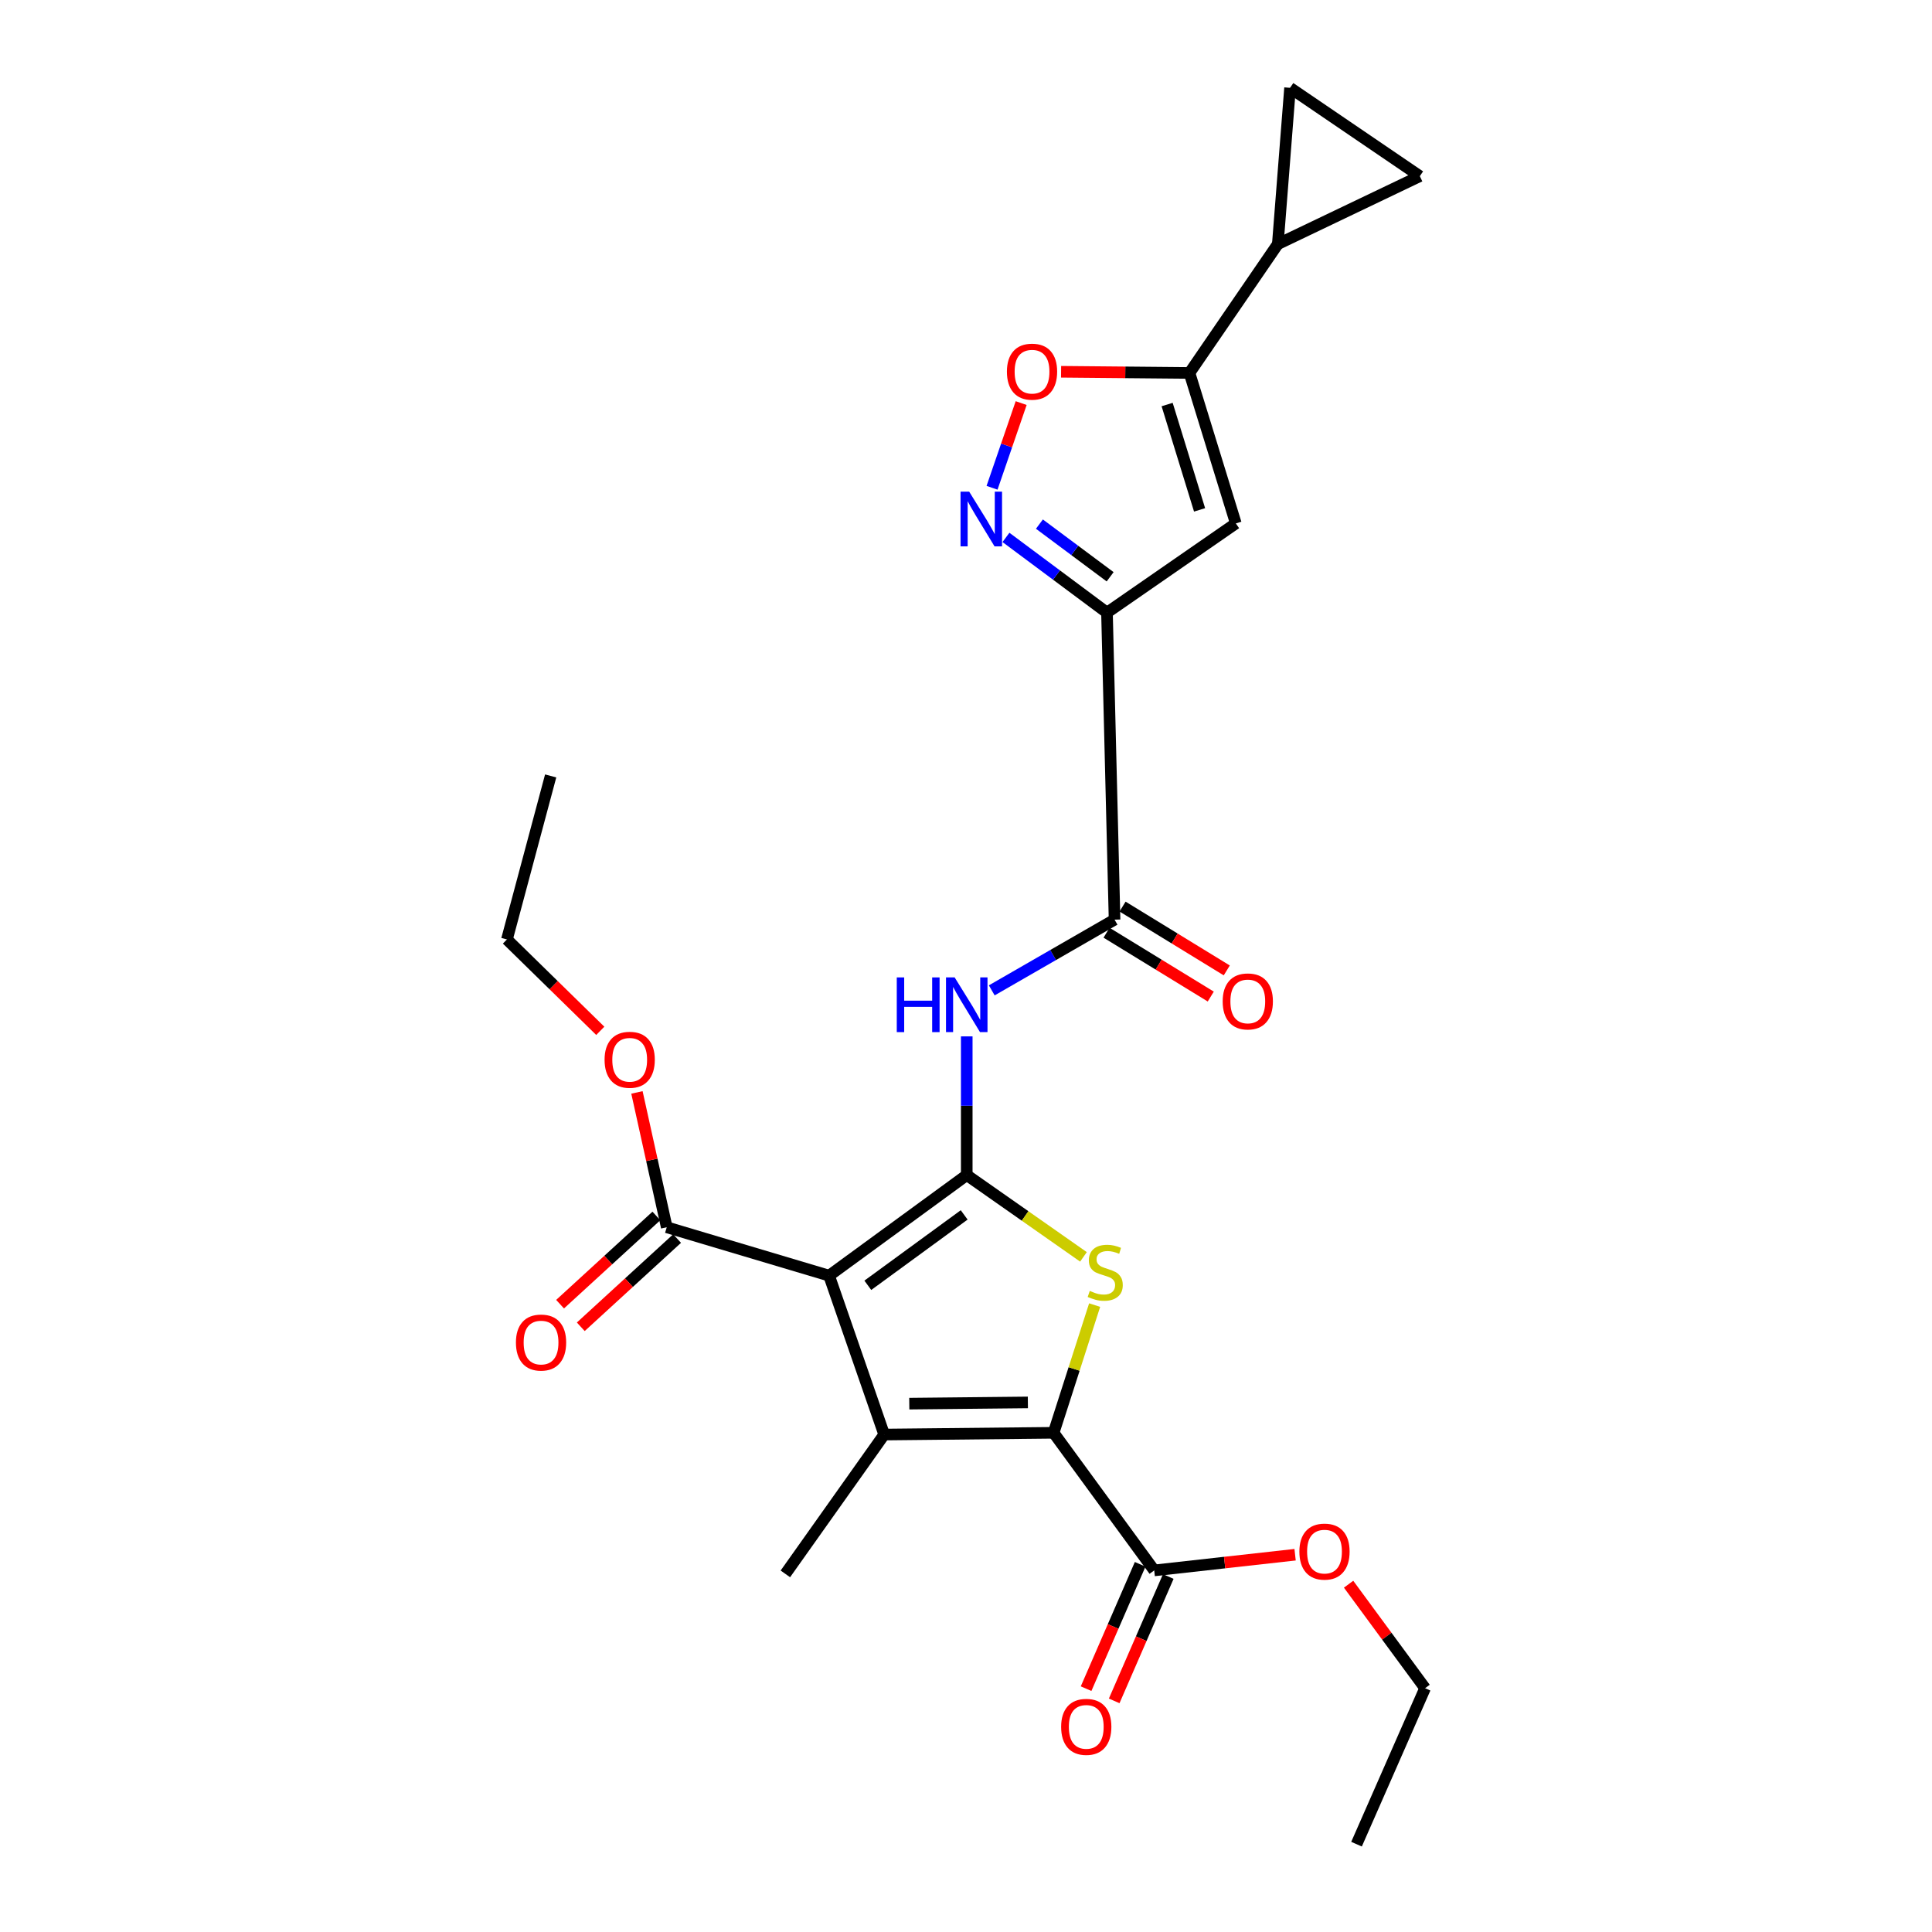 <?xml version='1.0' encoding='iso-8859-1'?>
<svg version='1.1' baseProfile='full'
              xmlns='http://www.w3.org/2000/svg'
                      xmlns:rdkit='http://www.rdkit.org/xml'
                      xmlns:xlink='http://www.w3.org/1999/xlink'
                  xml:space='preserve'
width='1000px' height='1000px' viewBox='0 0 1000 1000'>
<!-- END OF HEADER -->
<rect style='opacity:1.0;fill:#FFFFFF;stroke:none' width='1000' height='1000' x='0' y='0'> </rect>
<path class='bond-0' d='M 500.388,608.214 L 429.135,660.272' style='fill:none;fill-rule:evenodd;stroke:#000000;stroke-width:6px;stroke-linecap:butt;stroke-linejoin:miter;stroke-opacity:1' />
<path class='bond-0' d='M 499.058,628.832 L 449.181,665.272' style='fill:none;fill-rule:evenodd;stroke:#000000;stroke-width:6px;stroke-linecap:butt;stroke-linejoin:miter;stroke-opacity:1' />
<path class='bond-3' d='M 500.388,608.214 L 530.592,629.382' style='fill:none;fill-rule:evenodd;stroke:#000000;stroke-width:6px;stroke-linecap:butt;stroke-linejoin:miter;stroke-opacity:1' />
<path class='bond-3' d='M 530.592,629.382 L 560.795,650.551' style='fill:none;fill-rule:evenodd;stroke:#CCCC00;stroke-width:6px;stroke-linecap:butt;stroke-linejoin:miter;stroke-opacity:1' />
<path class='bond-6' d='M 500.388,608.214 L 500.388,572.322' style='fill:none;fill-rule:evenodd;stroke:#000000;stroke-width:6px;stroke-linecap:butt;stroke-linejoin:miter;stroke-opacity:1' />
<path class='bond-6' d='M 500.388,572.322 L 500.388,536.431' style='fill:none;fill-rule:evenodd;stroke:#0000FF;stroke-width:6px;stroke-linecap:butt;stroke-linejoin:miter;stroke-opacity:1' />
<path class='bond-1' d='M 429.135,660.272 L 457.654,742.524' style='fill:none;fill-rule:evenodd;stroke:#000000;stroke-width:6px;stroke-linecap:butt;stroke-linejoin:miter;stroke-opacity:1' />
<path class='bond-11' d='M 429.135,660.272 L 345.104,635.226' style='fill:none;fill-rule:evenodd;stroke:#000000;stroke-width:6px;stroke-linecap:butt;stroke-linejoin:miter;stroke-opacity:1' />
<path class='bond-19' d='M 457.654,742.524 L 406.503,814.64' style='fill:none;fill-rule:evenodd;stroke:#000000;stroke-width:6px;stroke-linecap:butt;stroke-linejoin:miter;stroke-opacity:1' />
<path class='bond-26' d='M 457.654,742.524 L 545.343,741.616' style='fill:none;fill-rule:evenodd;stroke:#000000;stroke-width:6px;stroke-linecap:butt;stroke-linejoin:miter;stroke-opacity:1' />
<path class='bond-26' d='M 470.643,726.525 L 532.025,725.89' style='fill:none;fill-rule:evenodd;stroke:#000000;stroke-width:6px;stroke-linecap:butt;stroke-linejoin:miter;stroke-opacity:1' />
<path class='bond-2' d='M 545.343,741.616 L 555.962,708.564' style='fill:none;fill-rule:evenodd;stroke:#000000;stroke-width:6px;stroke-linecap:butt;stroke-linejoin:miter;stroke-opacity:1' />
<path class='bond-2' d='M 555.962,708.564 L 566.581,675.512' style='fill:none;fill-rule:evenodd;stroke:#CCCC00;stroke-width:6px;stroke-linecap:butt;stroke-linejoin:miter;stroke-opacity:1' />
<path class='bond-12' d='M 545.343,741.616 L 597.418,812.842' style='fill:none;fill-rule:evenodd;stroke:#000000;stroke-width:6px;stroke-linecap:butt;stroke-linejoin:miter;stroke-opacity:1' />
<path class='bond-4' d='M 572.971,317.105 L 576.893,476.011' style='fill:none;fill-rule:evenodd;stroke:#000000;stroke-width:6px;stroke-linecap:butt;stroke-linejoin:miter;stroke-opacity:1' />
<path class='bond-5' d='M 572.971,317.105 L 546.827,297.633' style='fill:none;fill-rule:evenodd;stroke:#000000;stroke-width:6px;stroke-linecap:butt;stroke-linejoin:miter;stroke-opacity:1' />
<path class='bond-5' d='M 546.827,297.633 L 520.682,278.161' style='fill:none;fill-rule:evenodd;stroke:#0000FF;stroke-width:6px;stroke-linecap:butt;stroke-linejoin:miter;stroke-opacity:1' />
<path class='bond-5' d='M 574.603,298.541 L 556.302,284.91' style='fill:none;fill-rule:evenodd;stroke:#000000;stroke-width:6px;stroke-linecap:butt;stroke-linejoin:miter;stroke-opacity:1' />
<path class='bond-5' d='M 556.302,284.91 L 538.001,271.28' style='fill:none;fill-rule:evenodd;stroke:#0000FF;stroke-width:6px;stroke-linecap:butt;stroke-linejoin:miter;stroke-opacity:1' />
<path class='bond-7' d='M 572.971,317.105 L 639.659,270.925' style='fill:none;fill-rule:evenodd;stroke:#000000;stroke-width:6px;stroke-linecap:butt;stroke-linejoin:miter;stroke-opacity:1' />
<path class='bond-10' d='M 513.478,252.472 L 521.016,230.555' style='fill:none;fill-rule:evenodd;stroke:#0000FF;stroke-width:6px;stroke-linecap:butt;stroke-linejoin:miter;stroke-opacity:1' />
<path class='bond-10' d='M 521.016,230.555 L 528.553,208.638' style='fill:none;fill-rule:evenodd;stroke:#FF0000;stroke-width:6px;stroke-linecap:butt;stroke-linejoin:miter;stroke-opacity:1' />
<path class='bond-8' d='M 513.335,512.611 L 545.114,494.311' style='fill:none;fill-rule:evenodd;stroke:#0000FF;stroke-width:6px;stroke-linecap:butt;stroke-linejoin:miter;stroke-opacity:1' />
<path class='bond-8' d='M 545.114,494.311 L 576.893,476.011' style='fill:none;fill-rule:evenodd;stroke:#000000;stroke-width:6px;stroke-linecap:butt;stroke-linejoin:miter;stroke-opacity:1' />
<path class='bond-9' d='M 639.659,270.925 L 615.67,193.036' style='fill:none;fill-rule:evenodd;stroke:#000000;stroke-width:6px;stroke-linecap:butt;stroke-linejoin:miter;stroke-opacity:1' />
<path class='bond-9' d='M 620.9,263.911 L 604.108,209.389' style='fill:none;fill-rule:evenodd;stroke:#000000;stroke-width:6px;stroke-linecap:butt;stroke-linejoin:miter;stroke-opacity:1' />
<path class='bond-16' d='M 572.75,482.775 L 599.72,499.294' style='fill:none;fill-rule:evenodd;stroke:#000000;stroke-width:6px;stroke-linecap:butt;stroke-linejoin:miter;stroke-opacity:1' />
<path class='bond-16' d='M 599.72,499.294 L 626.69,515.814' style='fill:none;fill-rule:evenodd;stroke:#FF0000;stroke-width:6px;stroke-linecap:butt;stroke-linejoin:miter;stroke-opacity:1' />
<path class='bond-16' d='M 581.036,469.247 L 608.006,485.767' style='fill:none;fill-rule:evenodd;stroke:#000000;stroke-width:6px;stroke-linecap:butt;stroke-linejoin:miter;stroke-opacity:1' />
<path class='bond-16' d='M 608.006,485.767 L 634.975,502.287' style='fill:none;fill-rule:evenodd;stroke:#FF0000;stroke-width:6px;stroke-linecap:butt;stroke-linejoin:miter;stroke-opacity:1' />
<path class='bond-13' d='M 615.67,193.036 L 661.392,126.349' style='fill:none;fill-rule:evenodd;stroke:#000000;stroke-width:6px;stroke-linecap:butt;stroke-linejoin:miter;stroke-opacity:1' />
<path class='bond-27' d='M 615.67,193.036 L 582.442,192.731' style='fill:none;fill-rule:evenodd;stroke:#000000;stroke-width:6px;stroke-linecap:butt;stroke-linejoin:miter;stroke-opacity:1' />
<path class='bond-27' d='M 582.442,192.731 L 549.214,192.425' style='fill:none;fill-rule:evenodd;stroke:#FF0000;stroke-width:6px;stroke-linecap:butt;stroke-linejoin:miter;stroke-opacity:1' />
<path class='bond-17' d='M 339.746,629.377 L 314.82,652.209' style='fill:none;fill-rule:evenodd;stroke:#000000;stroke-width:6px;stroke-linecap:butt;stroke-linejoin:miter;stroke-opacity:1' />
<path class='bond-17' d='M 314.82,652.209 L 289.895,675.042' style='fill:none;fill-rule:evenodd;stroke:#FF0000;stroke-width:6px;stroke-linecap:butt;stroke-linejoin:miter;stroke-opacity:1' />
<path class='bond-17' d='M 350.461,641.075 L 325.535,663.907' style='fill:none;fill-rule:evenodd;stroke:#000000;stroke-width:6px;stroke-linecap:butt;stroke-linejoin:miter;stroke-opacity:1' />
<path class='bond-17' d='M 325.535,663.907 L 300.61,686.739' style='fill:none;fill-rule:evenodd;stroke:#FF0000;stroke-width:6px;stroke-linecap:butt;stroke-linejoin:miter;stroke-opacity:1' />
<path class='bond-20' d='M 345.104,635.226 L 337.392,600.331' style='fill:none;fill-rule:evenodd;stroke:#000000;stroke-width:6px;stroke-linecap:butt;stroke-linejoin:miter;stroke-opacity:1' />
<path class='bond-20' d='M 337.392,600.331 L 329.68,565.435' style='fill:none;fill-rule:evenodd;stroke:#FF0000;stroke-width:6px;stroke-linecap:butt;stroke-linejoin:miter;stroke-opacity:1' />
<path class='bond-18' d='M 590.144,809.679 L 576.151,841.864' style='fill:none;fill-rule:evenodd;stroke:#000000;stroke-width:6px;stroke-linecap:butt;stroke-linejoin:miter;stroke-opacity:1' />
<path class='bond-18' d='M 576.151,841.864 L 562.157,874.048' style='fill:none;fill-rule:evenodd;stroke:#FF0000;stroke-width:6px;stroke-linecap:butt;stroke-linejoin:miter;stroke-opacity:1' />
<path class='bond-18' d='M 604.692,816.005 L 590.699,848.189' style='fill:none;fill-rule:evenodd;stroke:#000000;stroke-width:6px;stroke-linecap:butt;stroke-linejoin:miter;stroke-opacity:1' />
<path class='bond-18' d='M 590.699,848.189 L 576.705,880.374' style='fill:none;fill-rule:evenodd;stroke:#FF0000;stroke-width:6px;stroke-linecap:butt;stroke-linejoin:miter;stroke-opacity:1' />
<path class='bond-21' d='M 597.418,812.842 L 633.879,808.781' style='fill:none;fill-rule:evenodd;stroke:#000000;stroke-width:6px;stroke-linecap:butt;stroke-linejoin:miter;stroke-opacity:1' />
<path class='bond-21' d='M 633.879,808.781 L 670.34,804.719' style='fill:none;fill-rule:evenodd;stroke:#FF0000;stroke-width:6px;stroke-linecap:butt;stroke-linejoin:miter;stroke-opacity:1' />
<path class='bond-14' d='M 661.392,126.349 L 734.9,91.176' style='fill:none;fill-rule:evenodd;stroke:#000000;stroke-width:6px;stroke-linecap:butt;stroke-linejoin:miter;stroke-opacity:1' />
<path class='bond-15' d='M 661.392,126.349 L 667.728,45.455' style='fill:none;fill-rule:evenodd;stroke:#000000;stroke-width:6px;stroke-linecap:butt;stroke-linejoin:miter;stroke-opacity:1' />
<path class='bond-28' d='M 734.9,91.176 L 667.728,45.455' style='fill:none;fill-rule:evenodd;stroke:#000000;stroke-width:6px;stroke-linecap:butt;stroke-linejoin:miter;stroke-opacity:1' />
<path class='bond-22' d='M 310.704,533.554 L 286.545,509.907' style='fill:none;fill-rule:evenodd;stroke:#FF0000;stroke-width:6px;stroke-linecap:butt;stroke-linejoin:miter;stroke-opacity:1' />
<path class='bond-22' d='M 286.545,509.907 L 262.385,486.261' style='fill:none;fill-rule:evenodd;stroke:#000000;stroke-width:6px;stroke-linecap:butt;stroke-linejoin:miter;stroke-opacity:1' />
<path class='bond-23' d='M 698.027,819.981 L 717.821,846.896' style='fill:none;fill-rule:evenodd;stroke:#FF0000;stroke-width:6px;stroke-linecap:butt;stroke-linejoin:miter;stroke-opacity:1' />
<path class='bond-23' d='M 717.821,846.896 L 737.615,873.81' style='fill:none;fill-rule:evenodd;stroke:#000000;stroke-width:6px;stroke-linecap:butt;stroke-linejoin:miter;stroke-opacity:1' />
<path class='bond-24' d='M 262.385,486.261 L 285.026,401.621' style='fill:none;fill-rule:evenodd;stroke:#000000;stroke-width:6px;stroke-linecap:butt;stroke-linejoin:miter;stroke-opacity:1' />
<path class='bond-25' d='M 737.615,873.81 L 702.134,954.545' style='fill:none;fill-rule:evenodd;stroke:#000000;stroke-width:6px;stroke-linecap:butt;stroke-linejoin:miter;stroke-opacity:1' />
<path  class='atom-4' d='M 564.063 668.168
Q 564.383 668.288, 565.703 668.848
Q 567.023 669.408, 568.463 669.768
Q 569.943 670.088, 571.383 670.088
Q 574.063 670.088, 575.623 668.808
Q 577.183 667.488, 577.183 665.208
Q 577.183 663.648, 576.383 662.688
Q 575.623 661.728, 574.423 661.208
Q 573.223 660.688, 571.223 660.088
Q 568.703 659.328, 567.183 658.608
Q 565.703 657.888, 564.623 656.368
Q 563.583 654.848, 563.583 652.288
Q 563.583 648.728, 565.983 646.528
Q 568.423 644.328, 573.223 644.328
Q 576.503 644.328, 580.223 645.888
L 579.303 648.968
Q 575.903 647.568, 573.343 647.568
Q 570.583 647.568, 569.063 648.728
Q 567.543 649.848, 567.583 651.808
Q 567.583 653.328, 568.343 654.248
Q 569.143 655.168, 570.263 655.688
Q 571.423 656.208, 573.343 656.808
Q 575.903 657.608, 577.423 658.408
Q 578.943 659.208, 580.023 660.848
Q 581.143 662.448, 581.143 665.208
Q 581.143 669.128, 578.503 671.248
Q 575.903 673.328, 571.543 673.328
Q 569.023 673.328, 567.103 672.768
Q 565.223 672.248, 562.983 671.328
L 564.063 668.168
' fill='#CCCC00'/>
<path  class='atom-6' d='M 501.654 254.491
L 510.934 269.491
Q 511.854 270.971, 513.334 273.651
Q 514.814 276.331, 514.894 276.491
L 514.894 254.491
L 518.654 254.491
L 518.654 282.811
L 514.774 282.811
L 504.814 266.411
Q 503.654 264.491, 502.414 262.291
Q 501.214 260.091, 500.854 259.411
L 500.854 282.811
L 497.174 282.811
L 497.174 254.491
L 501.654 254.491
' fill='#0000FF'/>
<path  class='atom-7' d='M 464.168 505.907
L 468.008 505.907
L 468.008 517.947
L 482.488 517.947
L 482.488 505.907
L 486.328 505.907
L 486.328 534.227
L 482.488 534.227
L 482.488 521.147
L 468.008 521.147
L 468.008 534.227
L 464.168 534.227
L 464.168 505.907
' fill='#0000FF'/>
<path  class='atom-7' d='M 494.128 505.907
L 503.408 520.907
Q 504.328 522.387, 505.808 525.067
Q 507.288 527.747, 507.368 527.907
L 507.368 505.907
L 511.128 505.907
L 511.128 534.227
L 507.248 534.227
L 497.288 517.827
Q 496.128 515.907, 494.888 513.707
Q 493.688 511.507, 493.328 510.827
L 493.328 534.227
L 489.648 534.227
L 489.648 505.907
L 494.128 505.907
' fill='#0000FF'/>
<path  class='atom-11' d='M 521.177 192.367
Q 521.177 185.567, 524.537 181.767
Q 527.897 177.967, 534.177 177.967
Q 540.457 177.967, 543.817 181.767
Q 547.177 185.567, 547.177 192.367
Q 547.177 199.247, 543.777 203.167
Q 540.377 207.047, 534.177 207.047
Q 527.937 207.047, 524.537 203.167
Q 521.177 199.287, 521.177 192.367
M 534.177 203.847
Q 538.497 203.847, 540.817 200.967
Q 543.177 198.047, 543.177 192.367
Q 543.177 186.807, 540.817 184.007
Q 538.497 181.167, 534.177 181.167
Q 529.857 181.167, 527.497 183.967
Q 525.177 186.767, 525.177 192.367
Q 525.177 198.087, 527.497 200.967
Q 529.857 203.847, 534.177 203.847
' fill='#FF0000'/>
<path  class='atom-17' d='M 632.854 518.332
Q 632.854 511.532, 636.214 507.732
Q 639.574 503.932, 645.854 503.932
Q 652.134 503.932, 655.494 507.732
Q 658.854 511.532, 658.854 518.332
Q 658.854 525.212, 655.454 529.132
Q 652.054 533.012, 645.854 533.012
Q 639.614 533.012, 636.214 529.132
Q 632.854 525.252, 632.854 518.332
M 645.854 529.812
Q 650.174 529.812, 652.494 526.932
Q 654.854 524.012, 654.854 518.332
Q 654.854 512.772, 652.494 509.972
Q 650.174 507.132, 645.854 507.132
Q 641.534 507.132, 639.174 509.932
Q 636.854 512.732, 636.854 518.332
Q 636.854 524.052, 639.174 526.932
Q 641.534 529.812, 645.854 529.812
' fill='#FF0000'/>
<path  class='atom-18' d='M 267.046 694.899
Q 267.046 688.099, 270.406 684.299
Q 273.766 680.499, 280.046 680.499
Q 286.326 680.499, 289.686 684.299
Q 293.046 688.099, 293.046 694.899
Q 293.046 701.779, 289.646 705.699
Q 286.246 709.579, 280.046 709.579
Q 273.806 709.579, 270.406 705.699
Q 267.046 701.819, 267.046 694.899
M 280.046 706.379
Q 284.366 706.379, 286.686 703.499
Q 289.046 700.579, 289.046 694.899
Q 289.046 689.339, 286.686 686.539
Q 284.366 683.699, 280.046 683.699
Q 275.726 683.699, 273.366 686.499
Q 271.046 689.299, 271.046 694.899
Q 271.046 700.619, 273.366 703.499
Q 275.726 706.379, 280.046 706.379
' fill='#FF0000'/>
<path  class='atom-19' d='M 549.246 893.816
Q 549.246 887.016, 552.606 883.216
Q 555.966 879.416, 562.246 879.416
Q 568.526 879.416, 571.886 883.216
Q 575.246 887.016, 575.246 893.816
Q 575.246 900.696, 571.846 904.616
Q 568.446 908.496, 562.246 908.496
Q 556.006 908.496, 552.606 904.616
Q 549.246 900.736, 549.246 893.816
M 562.246 905.296
Q 566.566 905.296, 568.886 902.416
Q 571.246 899.496, 571.246 893.816
Q 571.246 888.256, 568.886 885.456
Q 566.566 882.616, 562.246 882.616
Q 557.926 882.616, 555.566 885.416
Q 553.246 888.216, 553.246 893.816
Q 553.246 899.536, 555.566 902.416
Q 557.926 905.296, 562.246 905.296
' fill='#FF0000'/>
<path  class='atom-21' d='M 312.927 548.534
Q 312.927 541.734, 316.287 537.934
Q 319.647 534.134, 325.927 534.134
Q 332.207 534.134, 335.567 537.934
Q 338.927 541.734, 338.927 548.534
Q 338.927 555.414, 335.527 559.334
Q 332.127 563.214, 325.927 563.214
Q 319.687 563.214, 316.287 559.334
Q 312.927 555.454, 312.927 548.534
M 325.927 560.014
Q 330.247 560.014, 332.567 557.134
Q 334.927 554.214, 334.927 548.534
Q 334.927 542.974, 332.567 540.174
Q 330.247 537.334, 325.927 537.334
Q 321.607 537.334, 319.247 540.134
Q 316.927 542.934, 316.927 548.534
Q 316.927 554.254, 319.247 557.134
Q 321.607 560.014, 325.927 560.014
' fill='#FF0000'/>
<path  class='atom-22' d='M 672.557 803.104
Q 672.557 796.304, 675.917 792.504
Q 679.277 788.704, 685.557 788.704
Q 691.837 788.704, 695.197 792.504
Q 698.557 796.304, 698.557 803.104
Q 698.557 809.984, 695.157 813.904
Q 691.757 817.784, 685.557 817.784
Q 679.317 817.784, 675.917 813.904
Q 672.557 810.024, 672.557 803.104
M 685.557 814.584
Q 689.877 814.584, 692.197 811.704
Q 694.557 808.784, 694.557 803.104
Q 694.557 797.544, 692.197 794.744
Q 689.877 791.904, 685.557 791.904
Q 681.237 791.904, 678.877 794.704
Q 676.557 797.504, 676.557 803.104
Q 676.557 808.824, 678.877 811.704
Q 681.237 814.584, 685.557 814.584
' fill='#FF0000'/>
</svg>

